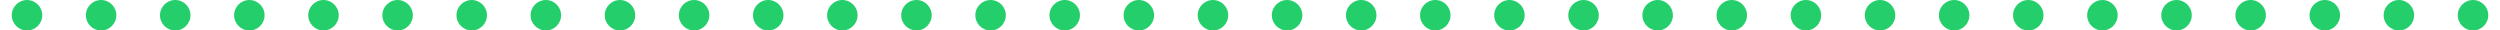 <?xml version="1.0" encoding="UTF-8"?><svg xmlns="http://www.w3.org/2000/svg" id="_1_COVER" data-name="1 COVER" viewBox="0 0 739.36 9.09" aria-hidden="true" width="739px" height="9px">
  <defs><linearGradient class="cerosgradient" data-cerosgradient="true" id="CerosGradient_ide08b9ca58" gradientUnits="userSpaceOnUse" x1="50%" y1="100%" x2="50%" y2="0%"><stop offset="0%" stop-color="#d1d1d1"/><stop offset="100%" stop-color="#d1d1d1"/></linearGradient><linearGradient/>
    <style>
      .cls-1-68f0b06450d1f{
        fill: #24cf6b;
      }
    </style>
  </defs>
  <circle class="cls-1-68f0b06450d1f" cx="4.55" cy="4.55" r="4.55"/>
  <circle class="cls-1-68f0b06450d1f" cx="26.67" cy="4.55" r="4.55"/>
  <circle class="cls-1-68f0b06450d1f" cx="48.8" cy="4.55" r="4.55"/>
  <circle class="cls-1-68f0b06450d1f" cx="70.93" cy="4.55" r="4.55"/>
  <circle class="cls-1-68f0b06450d1f" cx="93.06" cy="4.55" r="4.55"/>
  <circle class="cls-1-68f0b06450d1f" cx="115.19" cy="4.55" r="4.55"/>
  <circle class="cls-1-68f0b06450d1f" cx="137.32" cy="4.55" r="4.55"/>
  <circle class="cls-1-68f0b06450d1f" cx="159.45" cy="4.55" r="4.55"/>
  <circle class="cls-1-68f0b06450d1f" cx="181.58" cy="4.55" r="4.55"/>
  <circle class="cls-1-68f0b06450d1f" cx="203.71" cy="4.55" r="4.55"/>
  <circle class="cls-1-68f0b06450d1f" cx="225.84" cy="4.55" r="4.55"/>
  <circle class="cls-1-68f0b06450d1f" cx="247.97" cy="4.55" r="4.55"/>
  <circle class="cls-1-68f0b06450d1f" cx="270.1" cy="4.55" r="4.55"/>
  <circle class="cls-1-68f0b06450d1f" cx="292.23" cy="4.55" r="4.55"/>
  <circle class="cls-1-68f0b06450d1f" cx="314.36" cy="4.55" r="4.55"/>
  <circle class="cls-1-68f0b06450d1f" cx="336.49" cy="4.55" r="4.55"/>
  <circle class="cls-1-68f0b06450d1f" cx="358.62" cy="4.55" r="4.55"/>
  <circle class="cls-1-68f0b06450d1f" cx="380.75" cy="4.55" r="4.55"/>
  <circle class="cls-1-68f0b06450d1f" cx="402.88" cy="4.55" r="4.55"/>
  <circle class="cls-1-68f0b06450d1f" cx="425" cy="4.55" r="4.55"/>
  <circle class="cls-1-68f0b06450d1f" cx="447.13" cy="4.55" r="4.55"/>
  <circle class="cls-1-68f0b06450d1f" cx="469.26" cy="4.55" r="4.55"/>
  <circle class="cls-1-68f0b06450d1f" cx="491.39" cy="4.55" r="4.55"/>
  <circle class="cls-1-68f0b06450d1f" cx="513.52" cy="4.55" r="4.55"/>
  <circle class="cls-1-68f0b06450d1f" cx="535.65" cy="4.55" r="4.55"/>
  <circle class="cls-1-68f0b06450d1f" cx="557.78" cy="4.55" r="4.55"/>
  <circle class="cls-1-68f0b06450d1f" cx="579.91" cy="4.55" r="4.55"/>
  <circle class="cls-1-68f0b06450d1f" cx="602.04" cy="4.55" r="4.55"/>
  <circle class="cls-1-68f0b06450d1f" cx="624.17" cy="4.55" r="4.55"/>
  <circle class="cls-1-68f0b06450d1f" cx="646.3" cy="4.55" r="4.55"/>
  <circle class="cls-1-68f0b06450d1f" cx="668.43" cy="4.55" r="4.55"/>
  <circle class="cls-1-68f0b06450d1f" cx="690.56" cy="4.55" r="4.55"/>
  <circle class="cls-1-68f0b06450d1f" cx="712.69" cy="4.55" r="4.55"/>
  <circle class="cls-1-68f0b06450d1f" cx="734.82" cy="4.55" r="4.55"/>
</svg>